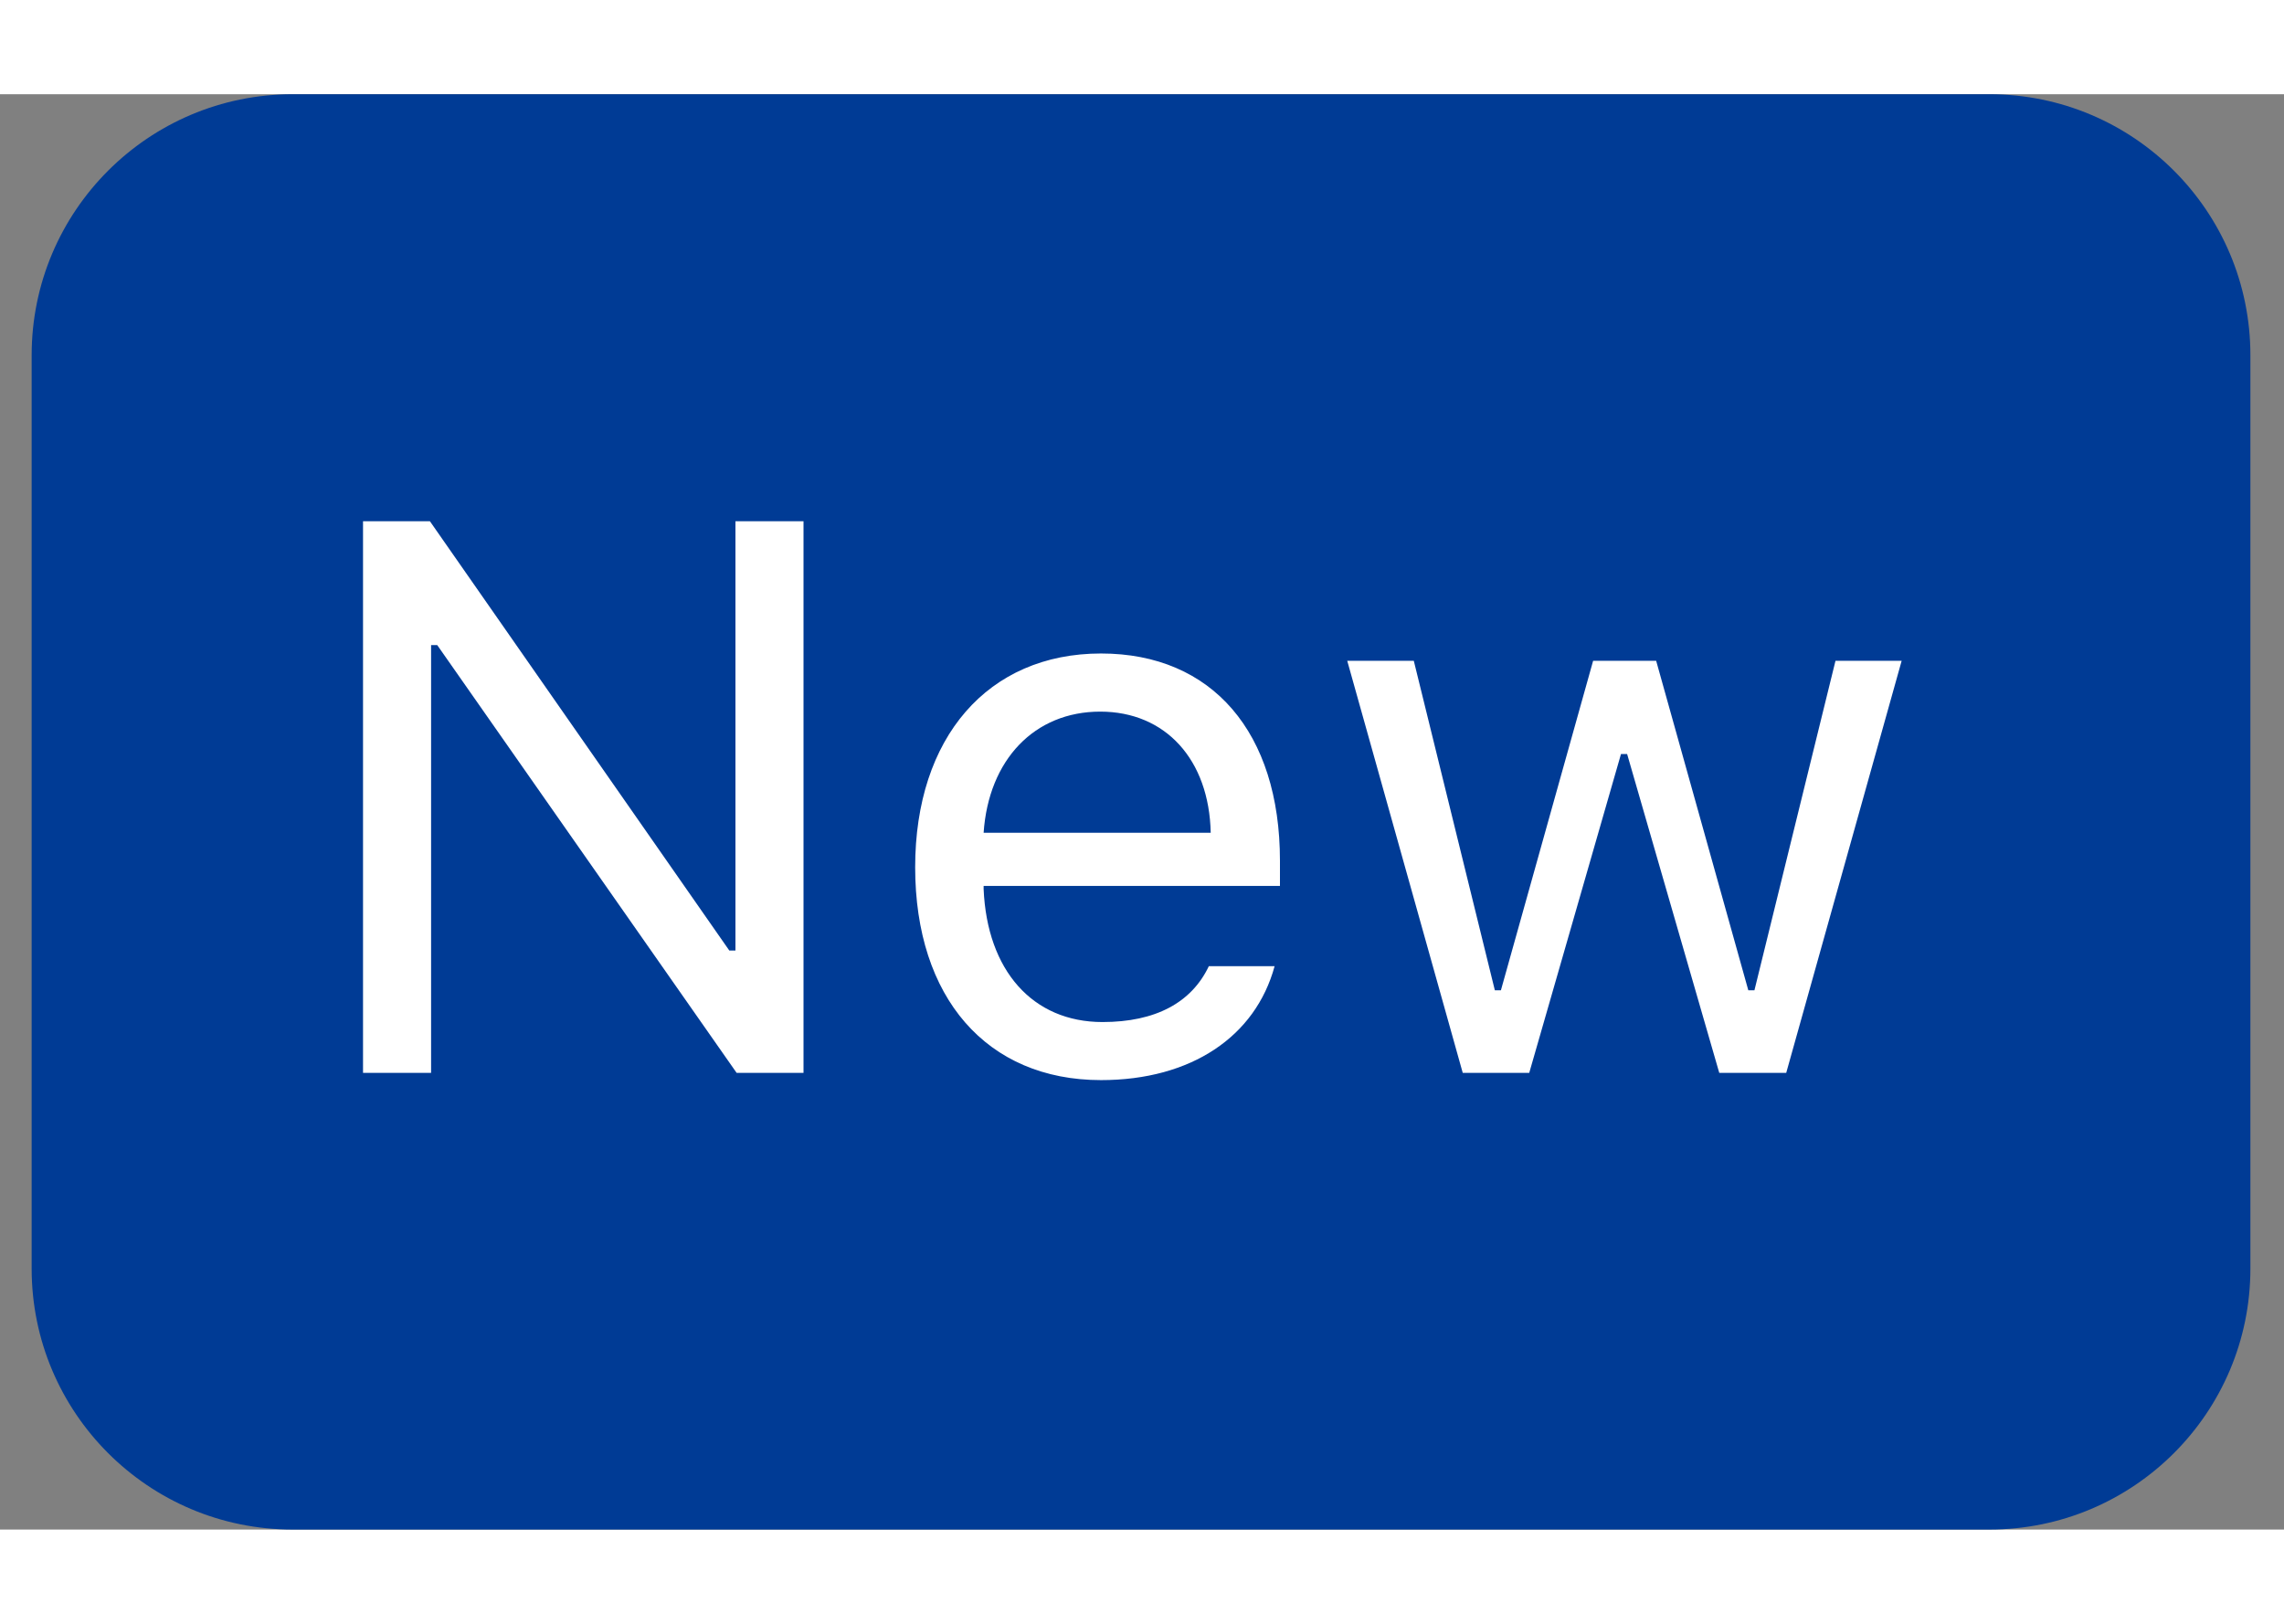 <svg width="45" height="32" viewBox="0 0 35 22" fill="none" xmlns="http://www.w3.org/2000/svg">
<rect x="0" y="0" width="35" height="22" fill="#808080" stroke="none"/>
<path d="M0.485 4C0.485 1.791 2.276 0 4.485 0H30.485C32.694 0 34.485 1.791 34.485 4V18C34.485 20.209 32.694 22 30.485 22H4.485C2.276 22 0.485 20.209 0.485 18V4Z" fill="#003B95"/>
<path d="M6.606 15H5.563V6.545H6.588L11.176 13.125H11.27V6.545H12.313V15H11.288L6.7 8.443H6.606V15ZM16.86 9.463C15.852 9.463 15.149 10.201 15.073 11.32H18.553C18.53 10.201 17.862 9.463 16.86 9.463ZM18.524 13.365H19.532C19.239 14.443 18.254 15.111 16.872 15.111C15.12 15.111 14.024 13.846 14.024 11.848C14.024 9.861 15.137 8.572 16.872 8.572C18.577 8.572 19.614 9.785 19.614 11.748V12.135H15.073V12.182C15.126 13.43 15.823 14.221 16.895 14.221C17.709 14.221 18.26 13.922 18.524 13.365ZM29.141 8.684L27.372 15H26.346L24.934 10.113H24.84L23.434 15H22.415L20.645 8.684H21.665L22.907 13.734H23L24.413 8.684H25.379L26.791 13.734H26.885L28.127 8.684H29.141Z" fill="white"/>
</svg>
